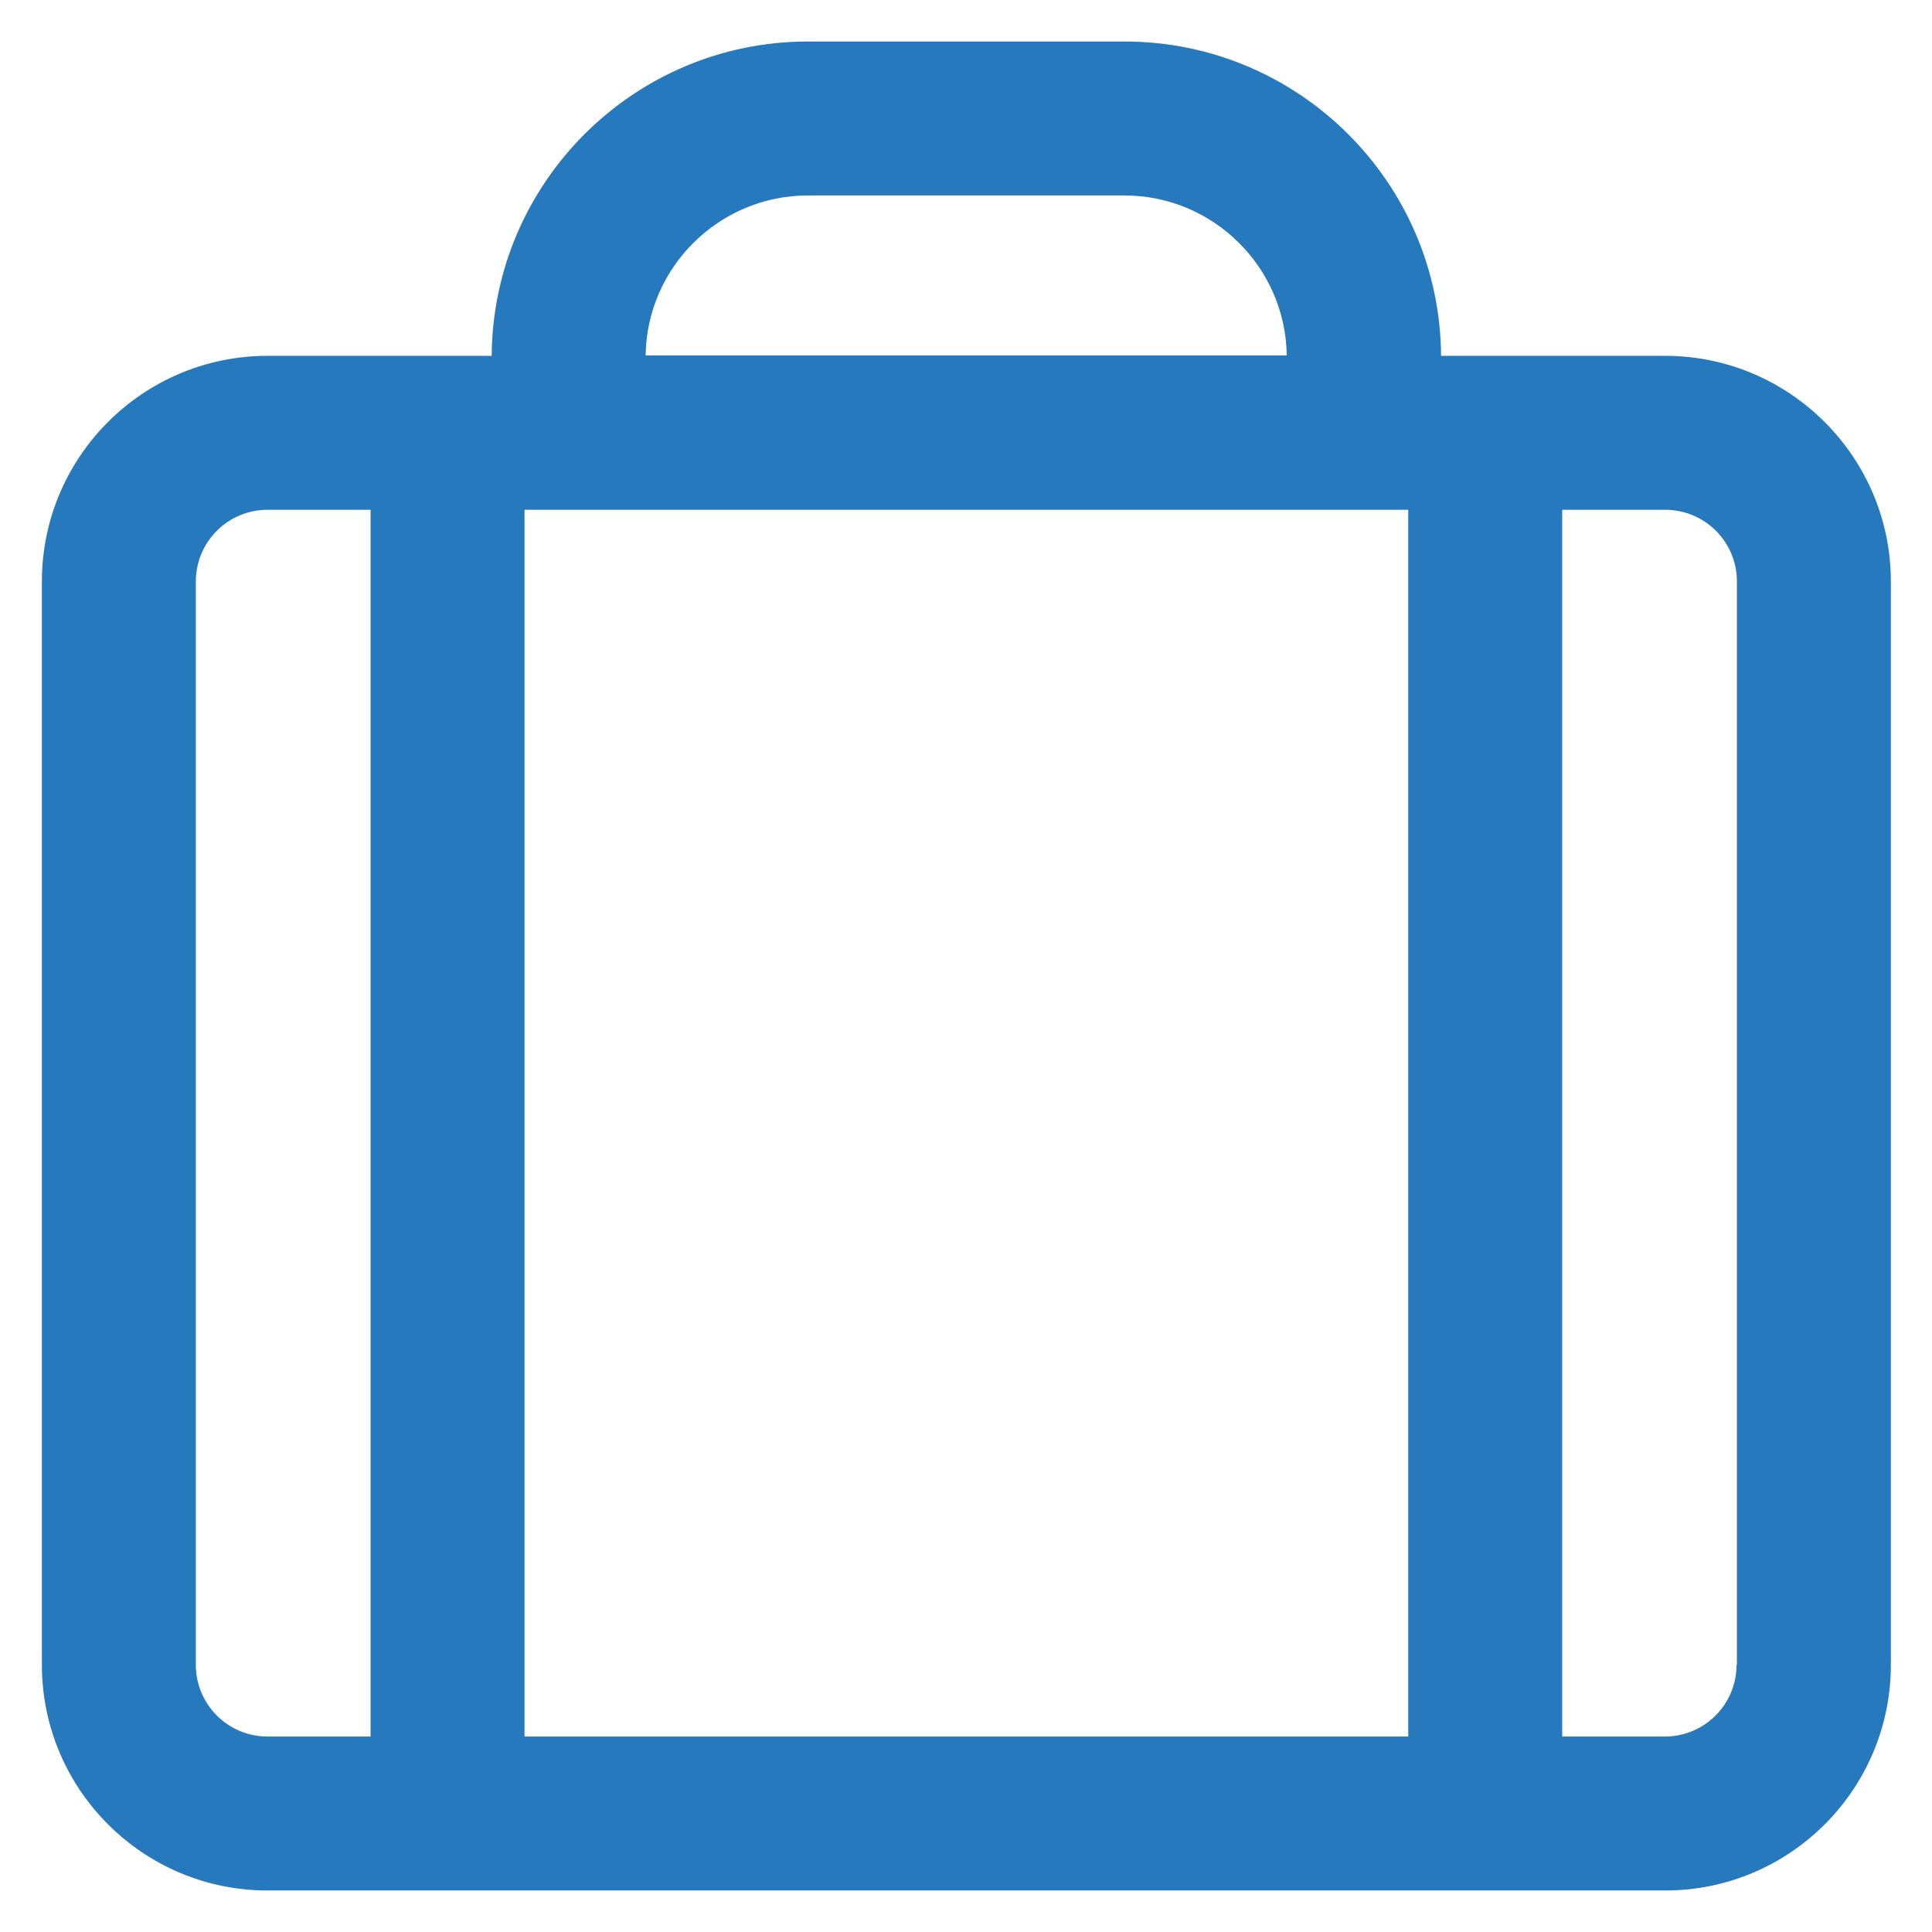 <?xml version="1.0" encoding="UTF-8"?> <svg xmlns="http://www.w3.org/2000/svg" xmlns:xlink="http://www.w3.org/1999/xlink" xmlns:svgjs="http://svgjs.com/svgjs" width="512" height="512" x="0" y="0" viewBox="0 0 512 512" style="enable-background:new 0 0 512 512" xml:space="preserve" class=""> <g> <g xmlns="http://www.w3.org/2000/svg"> <g> <path d="M441.3,94.3h-59.4C381.6,48.3,344.1,11,298,11h-83.9c-46,0-83.5,37.3-83.8,83.3H70.9c-33,0-59.8,26.8-59.8,59.8v287.1 c0,33,26.8,59.8,59.8,59.8h370.4c33,0,59.8-26.8,59.8-59.8V154.1C501.1,121.1,474.2,94.3,441.3,94.3z M373.2,135.1v325.1H139 V135.1H373.2z M214.1,51.8H298c23.5,0,42.7,19,43,42.4H171.1C171.4,70.8,190.6,51.8,214.1,51.8z M51.9,441.2V154.1 c0-10.5,8.5-19,19-19h27.3v325.1H70.9C60.4,460.2,51.9,451.7,51.9,441.2z M460.2,441.2c0,10.5-8.5,19-19,19H414V135.1h27.3 c10.5,0,19,8.5,19,19V441.2z" fill="#2779be" data-original="#000000" style="" class=""></path> </g> </g> </g> </svg> 